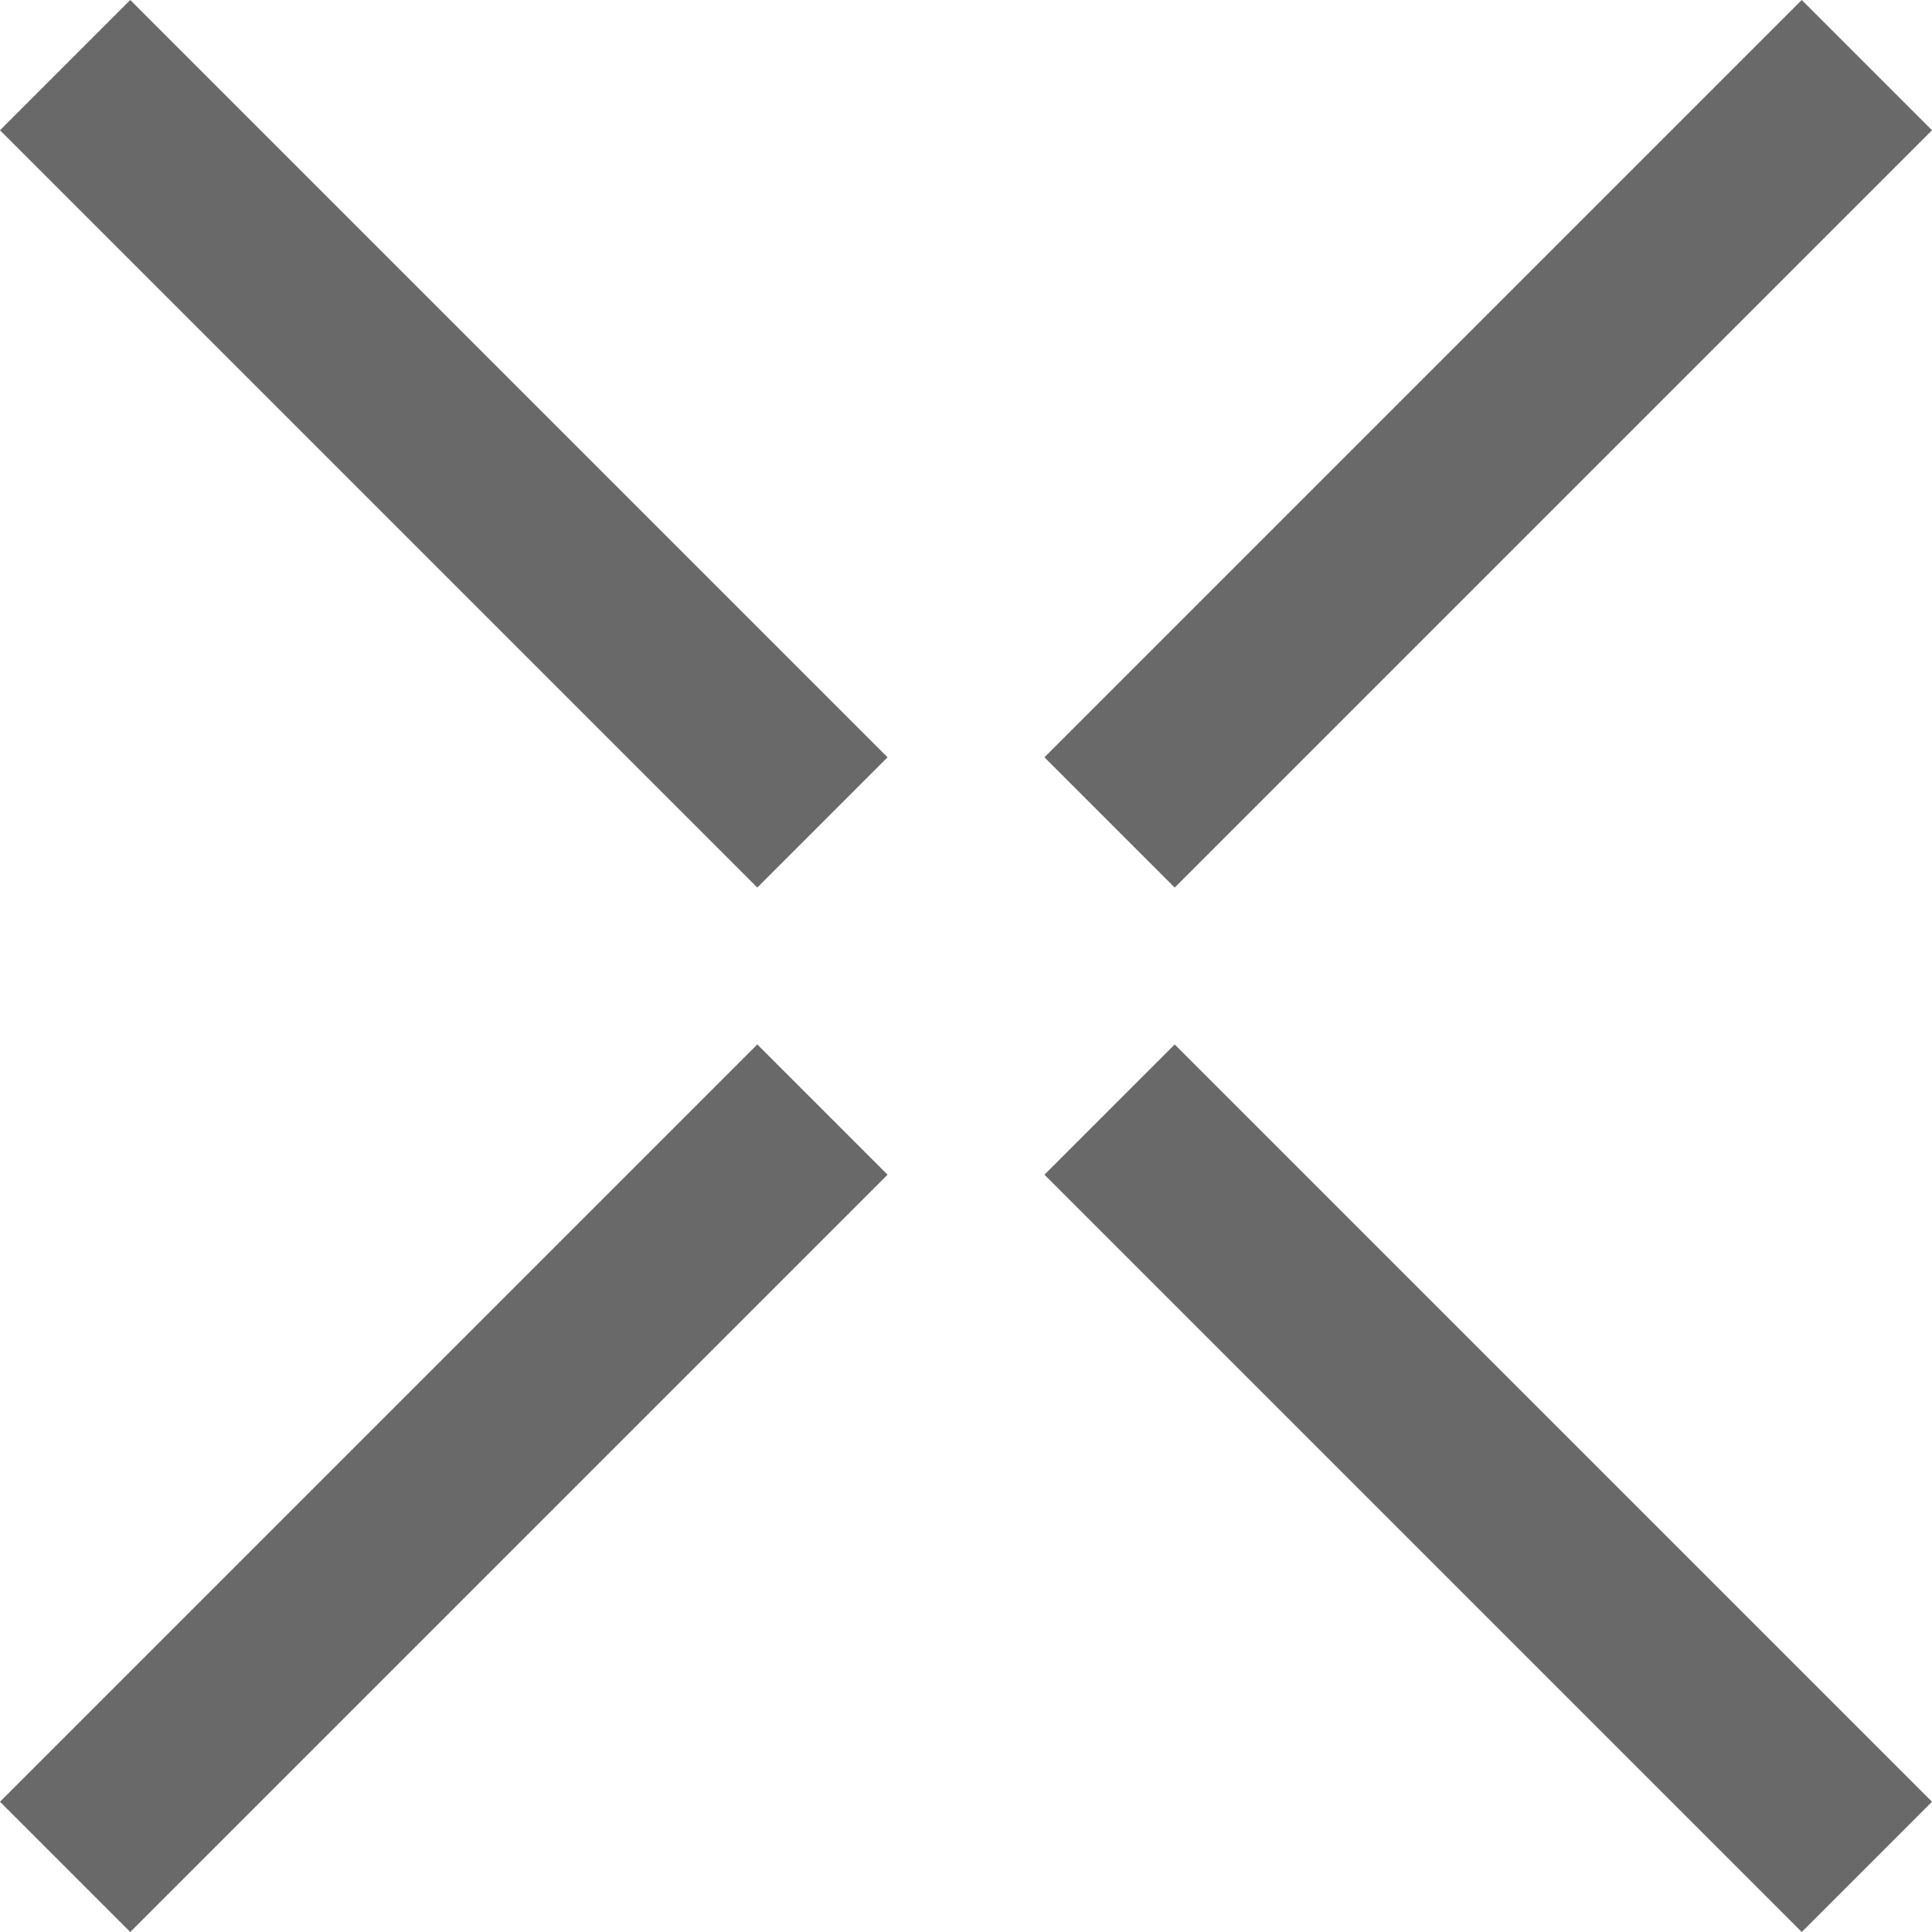 <svg width="48" height="48" viewBox="0 0 48 48" fill="none" xmlns="http://www.w3.org/2000/svg">
<g id="__11_Kreuz-32 4" clip-path="url(#clip0_226_22622)">
<path id="Vector" d="M18.815 22.051L22.051 18.815L3.236 0L0 3.236L18.815 22.051Z" fill="#696969"/>
<path id="Vector_2" d="M22.051 29.185L18.815 25.949L-1.11926e-05 44.764L3.236 48L22.051 29.185Z" fill="#696969"/>
<path id="Vector_3" d="M44.764 48L48 44.764L29.185 25.949L25.949 29.185L44.764 48Z" fill="#696969"/>
<path id="Vector_4" d="M48 3.236L44.764 0L25.949 18.815L29.185 22.051L48 3.236Z" fill="#696969"/>
</g>
<defs>
<clipPath id="clip0_226_22622">
<rect width="48" height="48" fill="white"/>
</clipPath>
</defs>
</svg>
